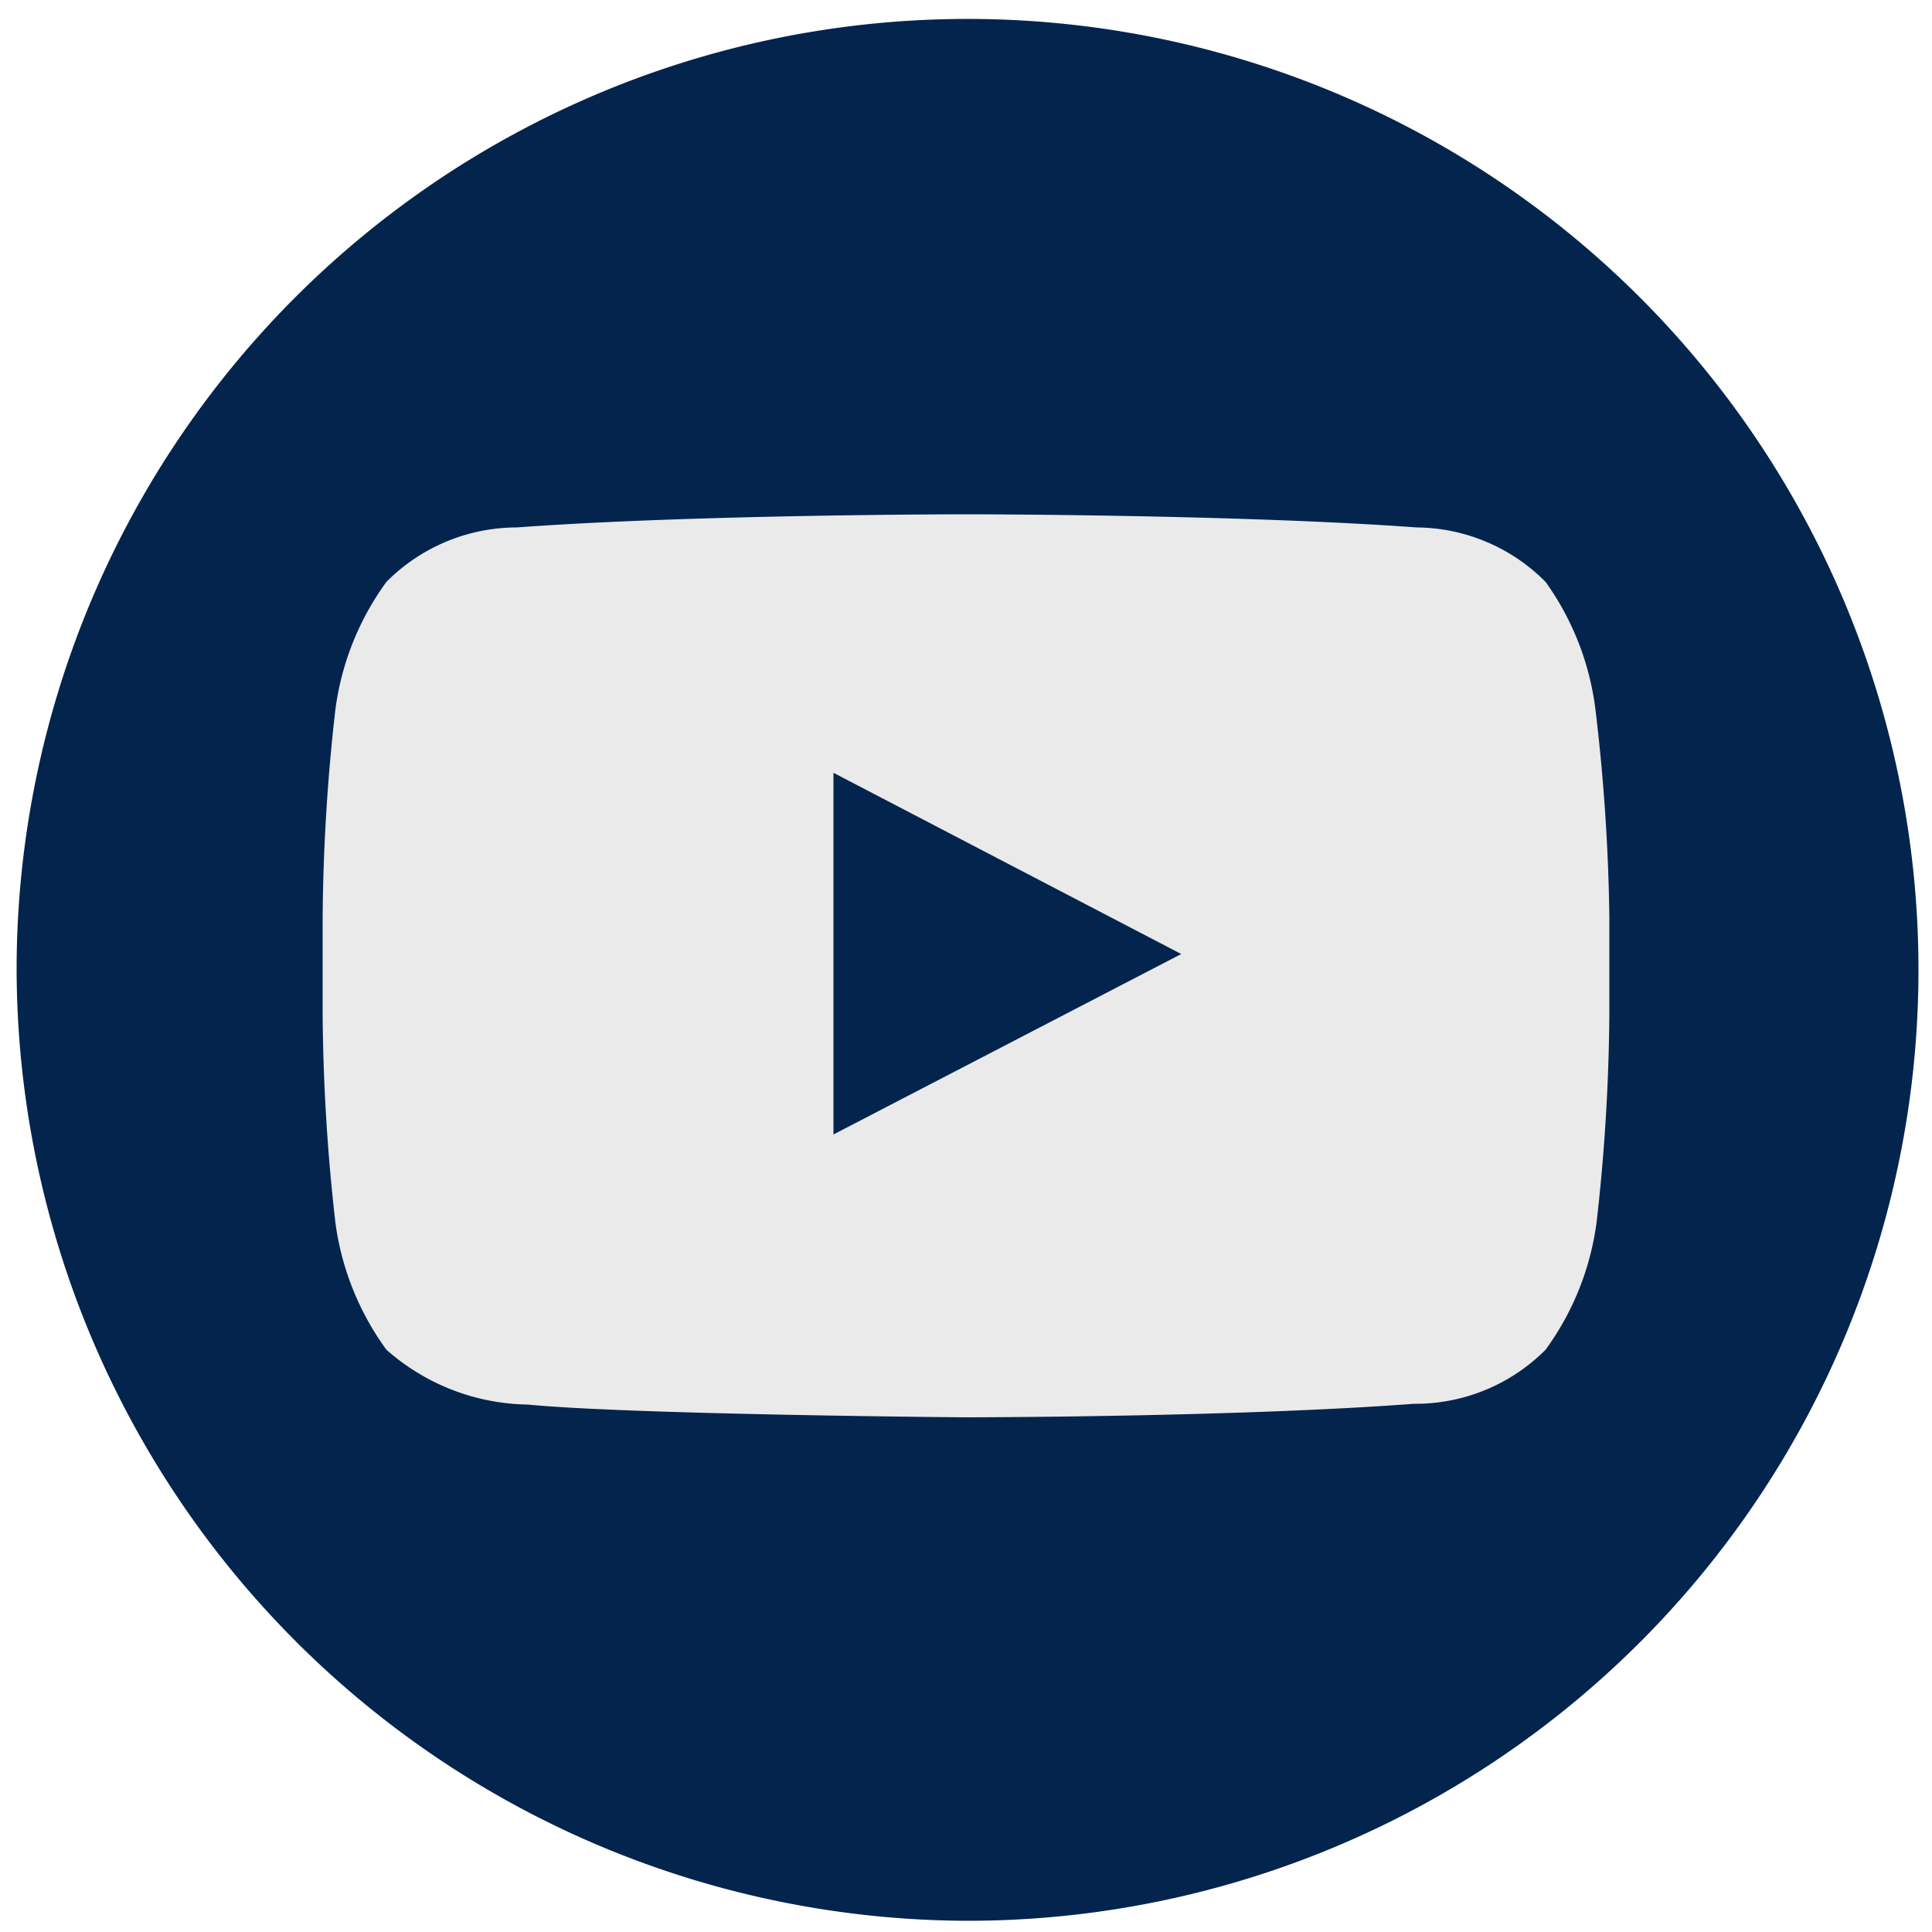 <svg id="Layer_1" data-name="Layer 1" xmlns="http://www.w3.org/2000/svg" viewBox="0 0 50 50">
	<defs>
		<style>.cls-1{fill:#03244d;}.cls-2{fill:#eaeaea;}</style>
	</defs>
	<path class="cls-1" d="M0.43,25.13A24.61,24.61,0,1,1,25.07,49.71,24.68,24.68,0,0,1,.43,25.13Z"/>
		<g id="YouTube_icon" data-name="YouTube icon">
		<g id="Lozenge">
			<path class="cls-2" d="M41.29,18.36A7.19,7.19,0,0,0,40,15.06a4.75,4.75,0,0,0-3.33-1.41C32,13.31,25,13.31,25,13.31h0s-7,0-11.63.34A4.76,4.76,0,0,0,10,15.06a7.19,7.19,0,0,0-1.32,3.3,50.24,50.24,0,0,0-.33,5.38v2.52a50.25,50.25,0,0,0,.33,5.38A7.19,7.19,0,0,0,10,34.93a5.64,5.64,0,0,0,3.66,1.42c2.66,0.26,11.3.33,11.3,0.33s7,0,11.63-.35A4.75,4.75,0,0,0,40,34.93a7.19,7.19,0,0,0,1.32-3.3,50.35,50.35,0,0,0,.33-5.38V23.73A50.36,50.36,0,0,0,41.29,18.36Zm-19.72,11V20l9,4.69Z"/>
		</g>
	</g>
</svg>